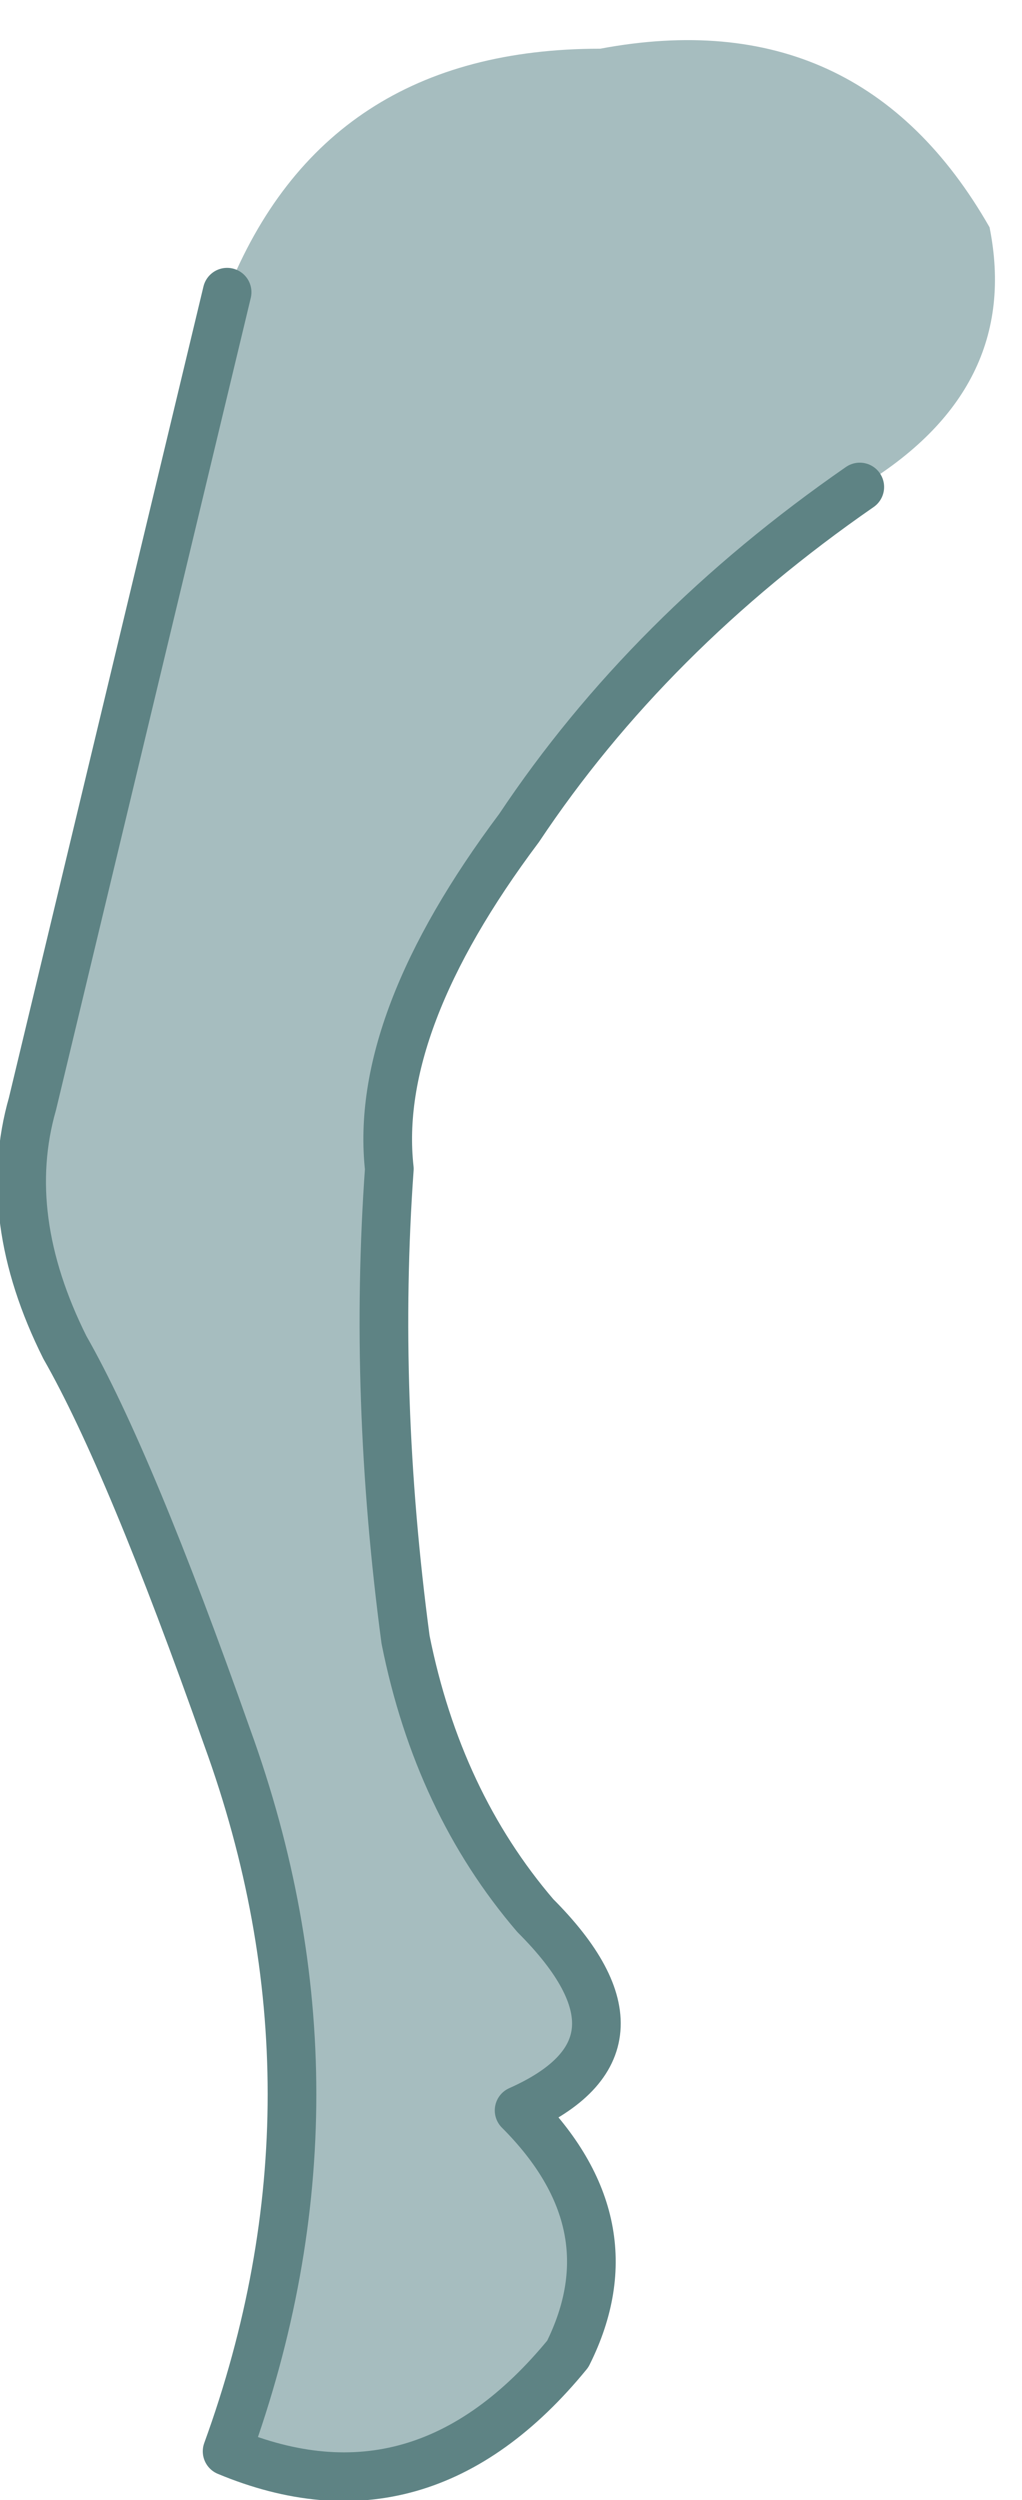 <?xml version="1.0" encoding="UTF-8" standalone="no"?>
<svg xmlns:xlink="http://www.w3.org/1999/xlink" height="7.7px" width="3.15px" xmlns="http://www.w3.org/2000/svg">
  <g transform="matrix(1.0, 0.0, 0.0, 1.0, 1.6, 0.85)">
    <path d="M-0.9 0.05 Q-0.6 -0.7 0.25 -0.7 1.05 -0.85 1.45 -0.15 1.55 0.35 1.05 0.65 0.4 1.1 0.0 1.7 -0.45 2.3 -0.4 2.75 -0.45 3.45 -0.35 4.2 -0.25 4.7 0.05 5.05 0.45 5.45 0.0 5.65 0.35 6.0 0.15 6.4 -0.3 6.95 -0.9 6.7 -0.5 5.6 -0.9 4.5 -1.2 3.65 -1.4 3.3 -1.6 2.9 -1.5 2.55 -1.2 1.3 -0.9 0.05" fill="#a6bdbf" fill-rule="evenodd" stroke="none"/>
    <path d="M1.05 0.65 Q0.4 1.1 0.0 1.7 -0.45 2.3 -0.4 2.75 -0.45 3.45 -0.35 4.2 -0.25 4.7 0.05 5.05 0.45 5.45 0.0 5.65 0.35 6.0 0.15 6.4 -0.3 6.95 -0.9 6.7 -0.5 5.6 -0.9 4.5 -1.2 3.65 -1.4 3.3 -1.6 2.9 -1.5 2.55 -1.2 1.3 -0.9 0.05" fill="none" stroke="#5e8384" stroke-linecap="round" stroke-linejoin="round" stroke-width="0.15"/>
  </g>
</svg>
